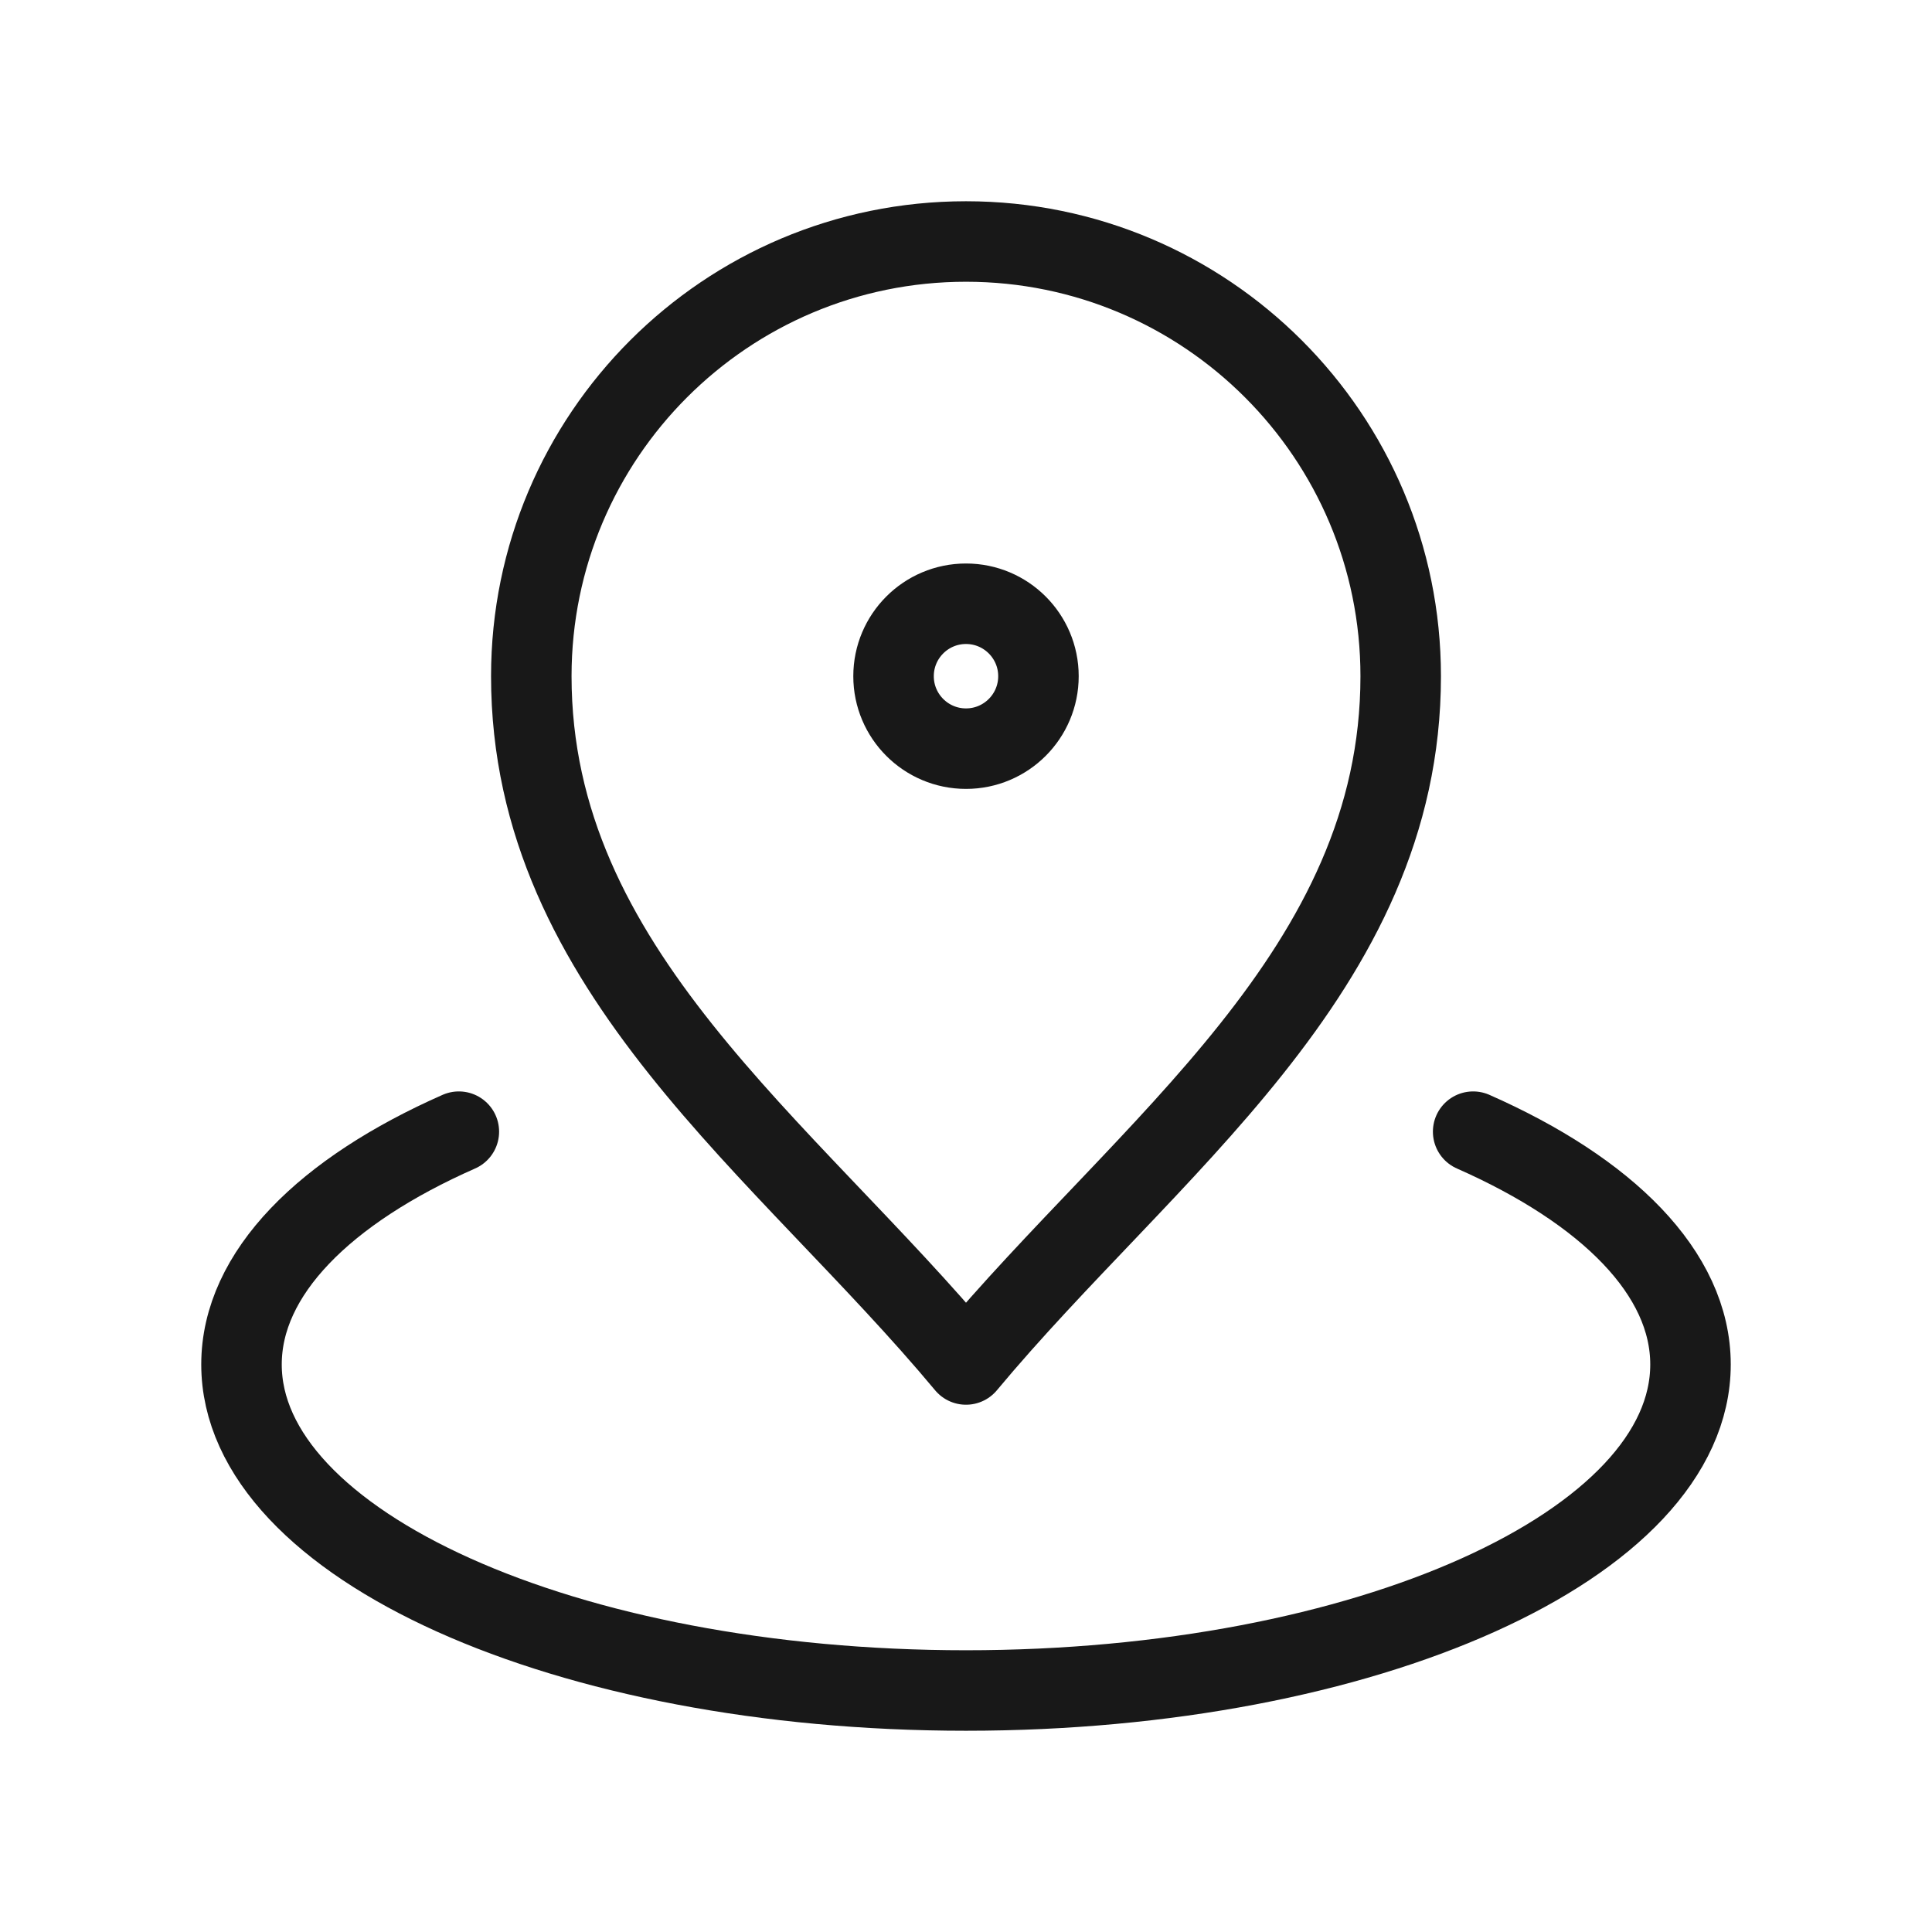 <svg width="24" height="24" viewBox="0 0 24 24" fill="none" xmlns="http://www.w3.org/2000/svg">
<path id="vector" d="M5.7 14.058C4.034 14.793 3 15.817 3 16.95C3 19.187 7.029 21 12 21C16.971 21 21 19.187 21 16.95C21 15.817 19.966 14.793 18.3 14.058M17.4 8.4C17.4 12.057 14.25 14.25 12 16.95C9.75 14.25 6.6 12.057 6.6 8.4C6.6 5.418 9.018 3 12 3C14.982 3 17.4 5.418 17.4 8.4ZM12.9 8.4C12.9 8.897 12.497 9.3 12 9.3C11.503 9.3 11.1 8.897 11.1 8.4C11.1 7.903 11.503 7.5 12 7.5C12.497 7.5 12.9 7.903 12.9 8.4Z" stroke="#181818" stroke-linecap="round" stroke-linejoin="round"/>
</svg>
